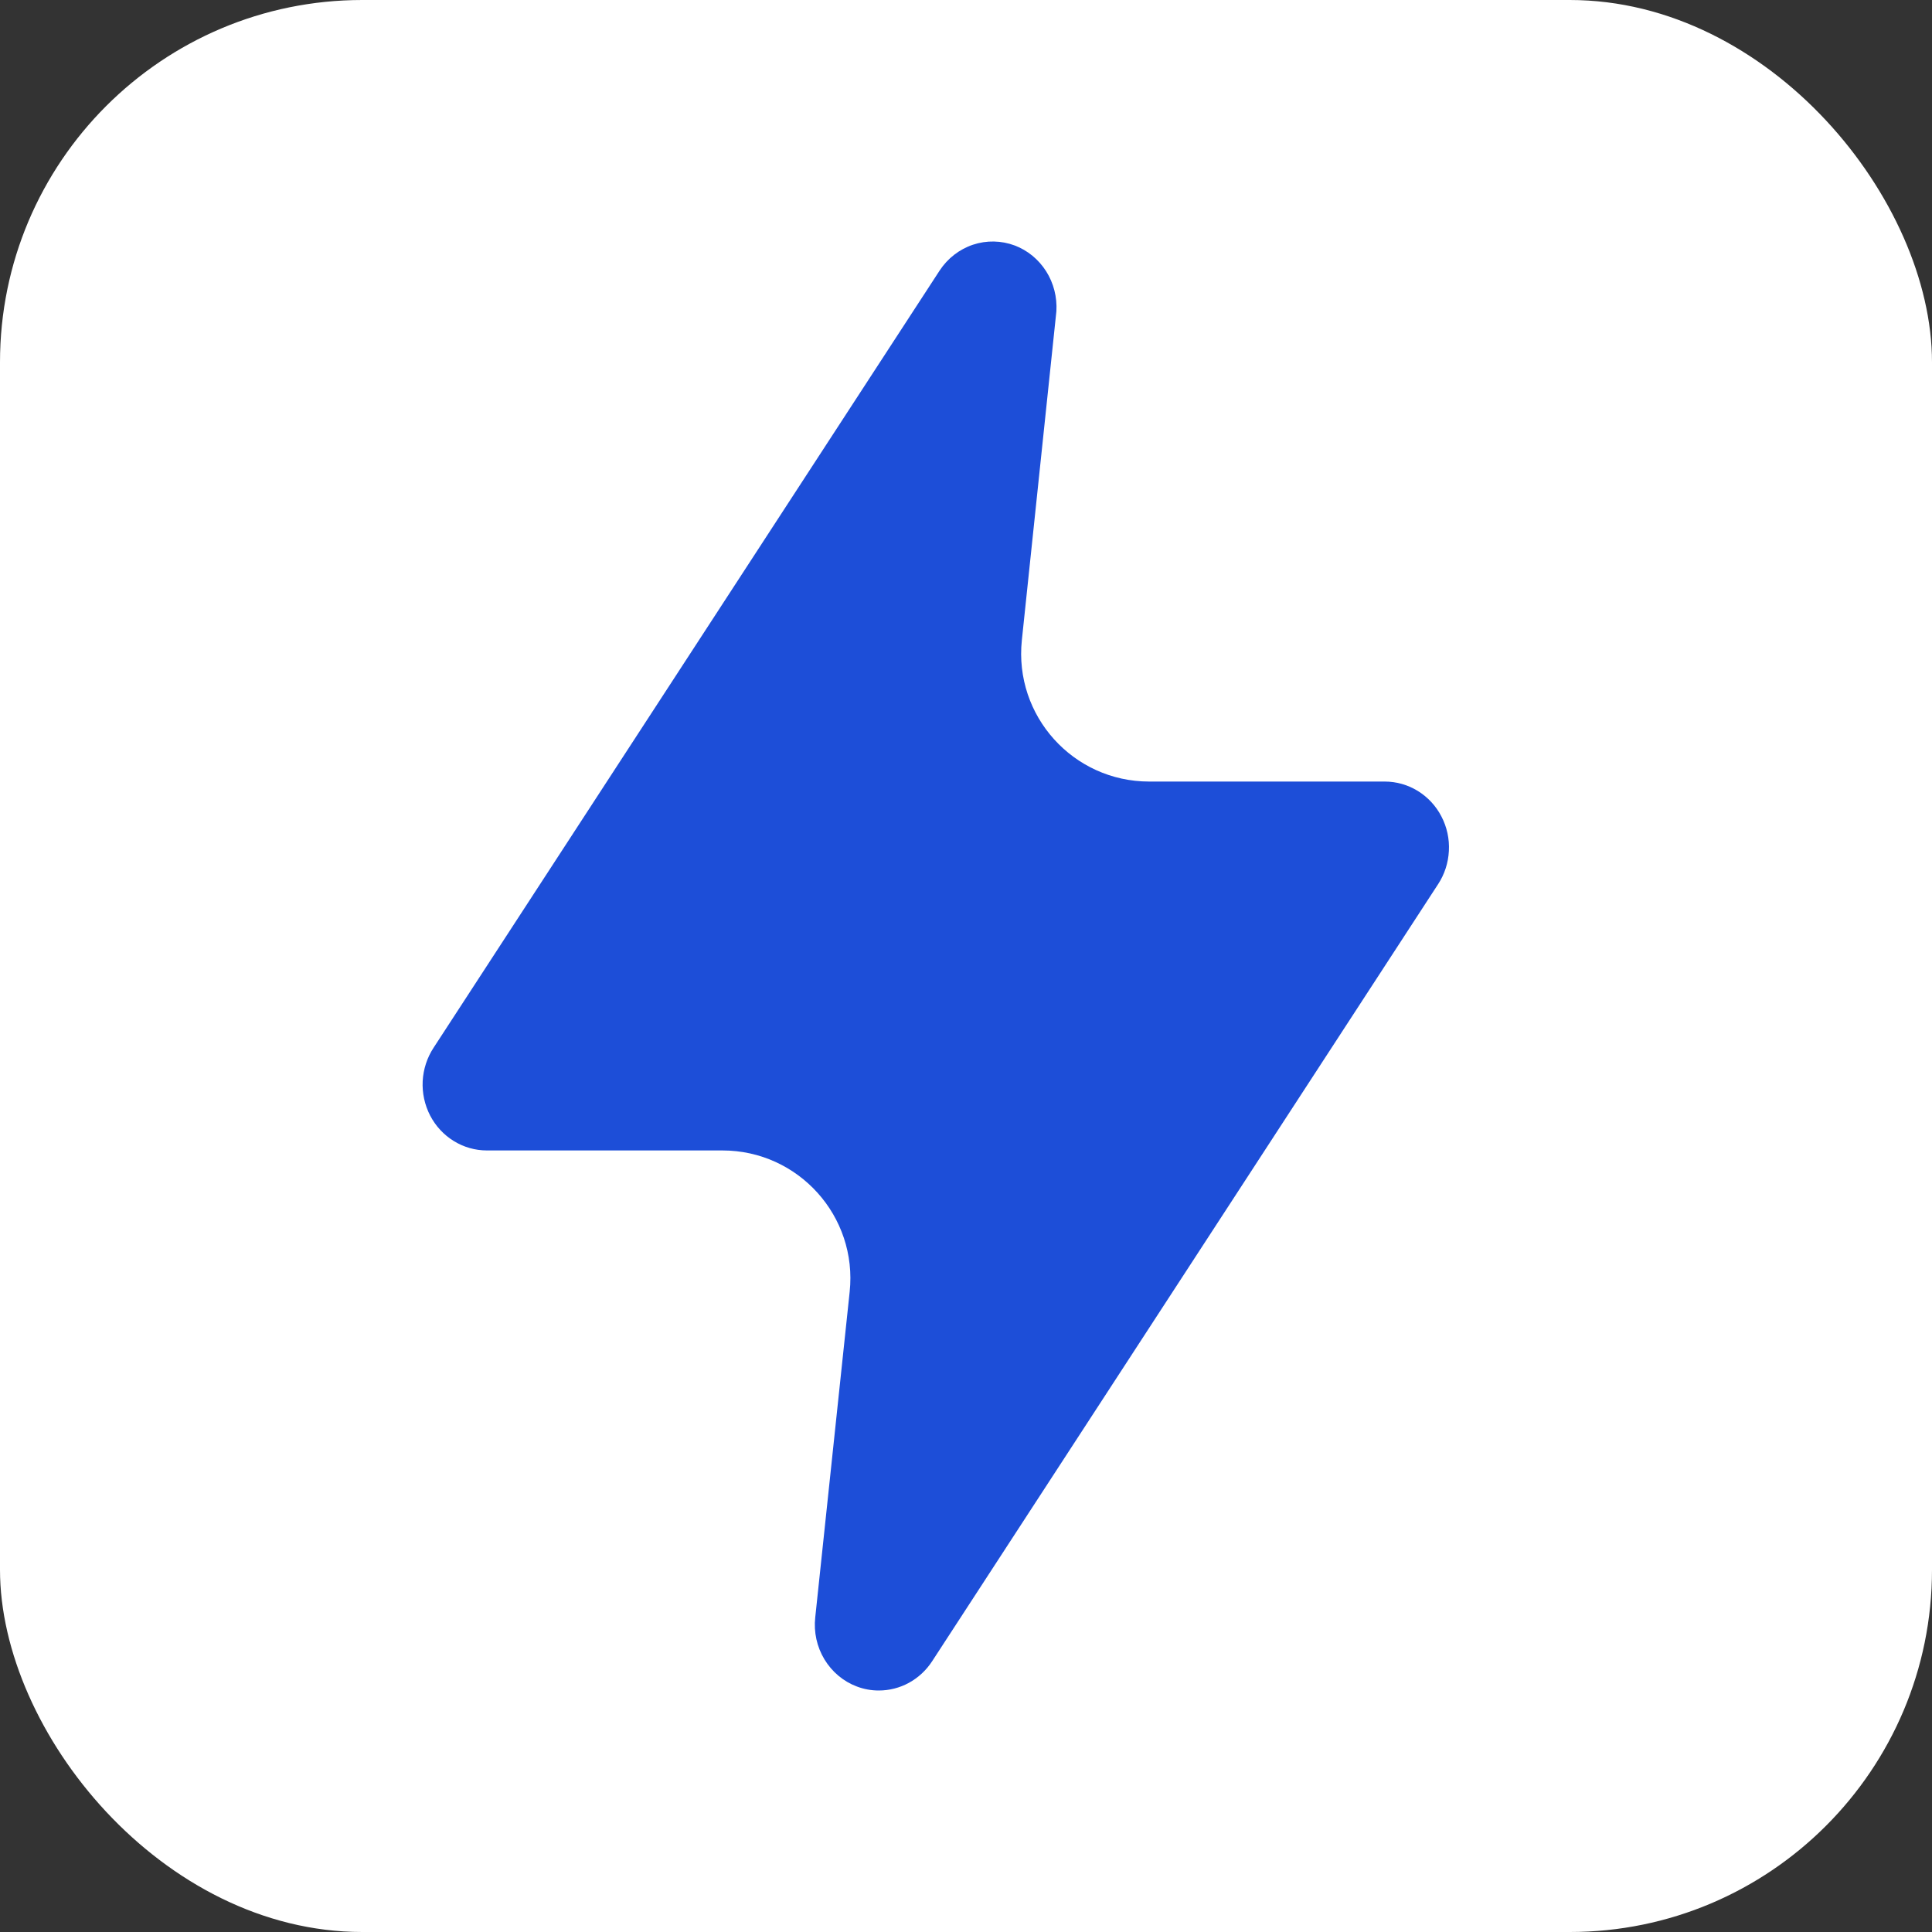 <?xml version="1.0" encoding="UTF-8"?> <svg xmlns="http://www.w3.org/2000/svg" width="32" height="32" viewBox="0 0 32 32" fill="none"><rect x="0" y="0" width="32" height="32" fill="#333333" stroke="none"/><rect width="32" height="32" rx="6" fill="white"></rect><path d="M14.555 28C14.431 28 14.309 27.978 14.193 27.934C13.97 27.851 13.781 27.692 13.655 27.484C13.53 27.277 13.476 27.032 13.503 26.789L14.073 21.398C14.206 20.145 13.224 19.055 11.965 19.055H8.064C7.871 19.055 7.681 19.001 7.516 18.899C7.35 18.797 7.215 18.651 7.124 18.476C7.034 18.301 6.991 18.104 7.001 17.906C7.012 17.708 7.074 17.517 7.182 17.353L15.564 4.48C15.696 4.279 15.891 4.128 16.116 4.053C16.341 3.978 16.584 3.983 16.807 4.066C17.021 4.147 17.203 4.297 17.328 4.494C17.452 4.69 17.511 4.923 17.497 5.156L16.925 10.604C16.794 11.856 17.775 12.945 19.034 12.945H22.936C23.129 12.945 23.319 12.999 23.484 13.101C23.649 13.203 23.785 13.349 23.875 13.524C23.966 13.699 24.009 13.896 23.998 14.094C23.988 14.292 23.926 14.483 23.818 14.647L15.436 27.52C15.339 27.668 15.207 27.789 15.054 27.873C14.9 27.957 14.729 28 14.555 28Z" fill="#1D4ED8"></path></svg> 